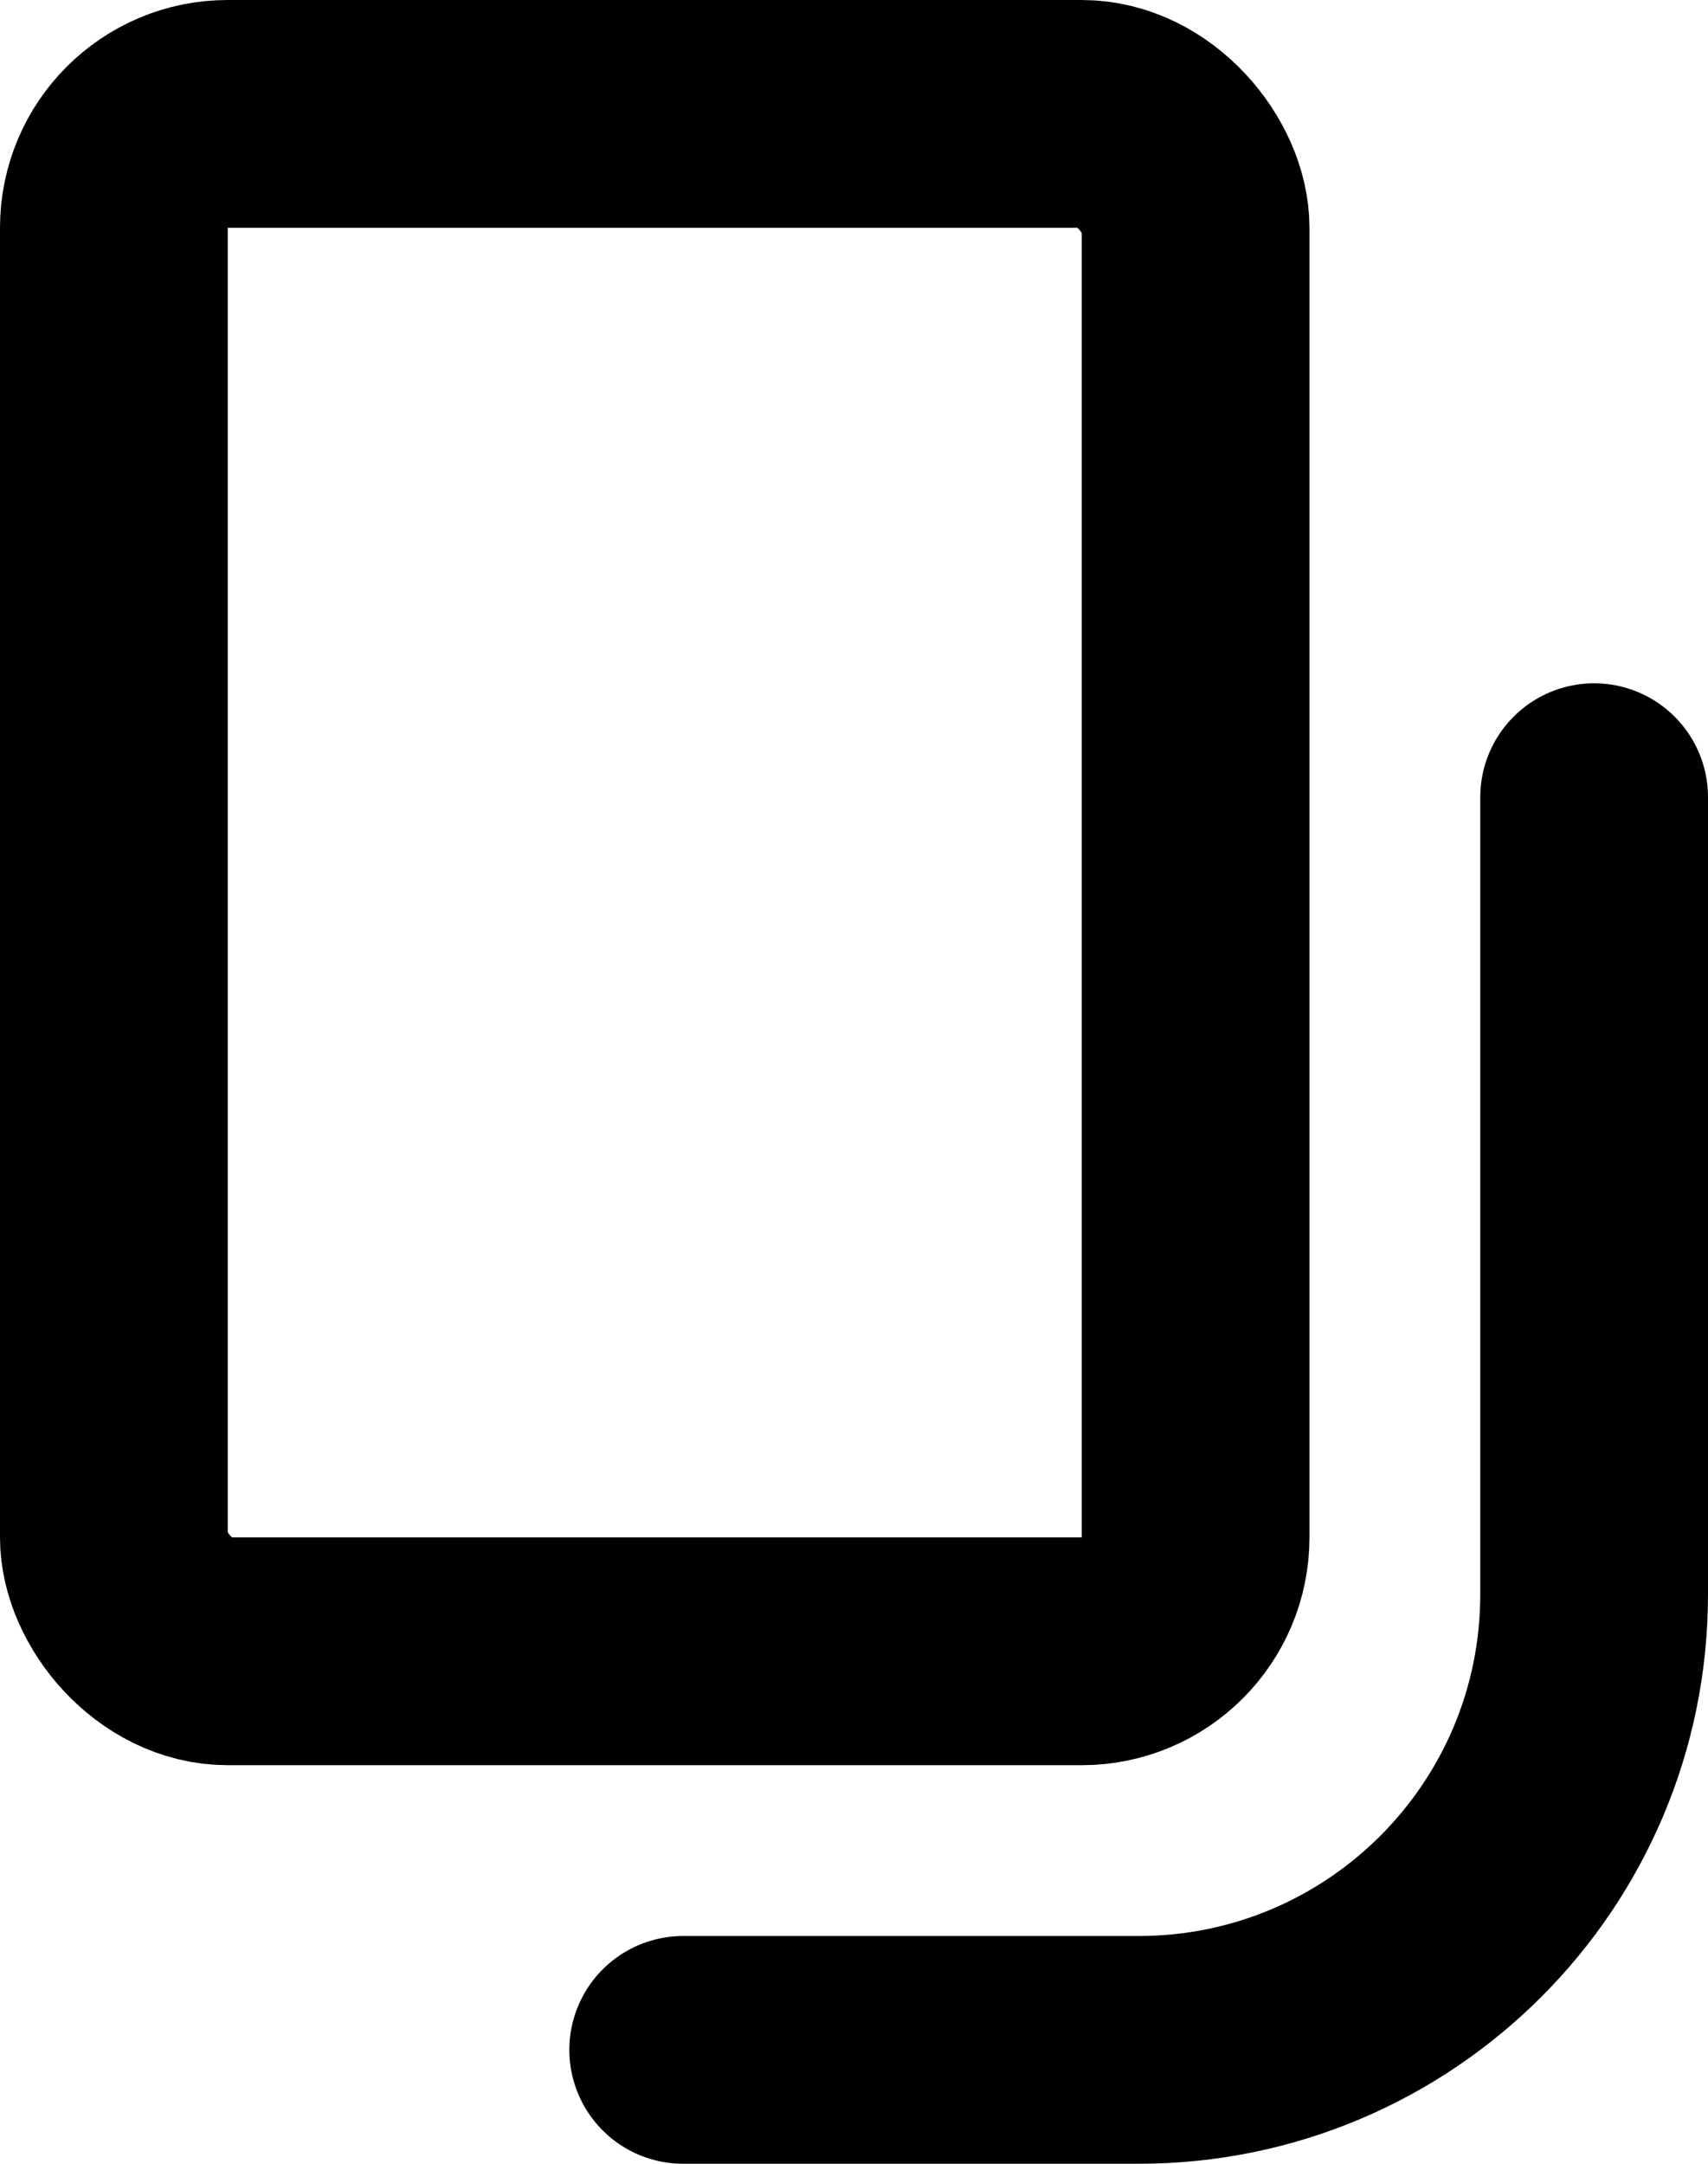 <svg width="30" height="38" viewBox="0 0 30 38" fill="none" xmlns="http://www.w3.org/2000/svg">
<rect x="2" y="2" width="19" height="27" rx="2" stroke="black" stroke-width="4"/>
<path d="M28 14V28C28 32.418 24.418 36 20 36H12" stroke="black" stroke-width="4" stroke-linecap="round"/>
</svg>
